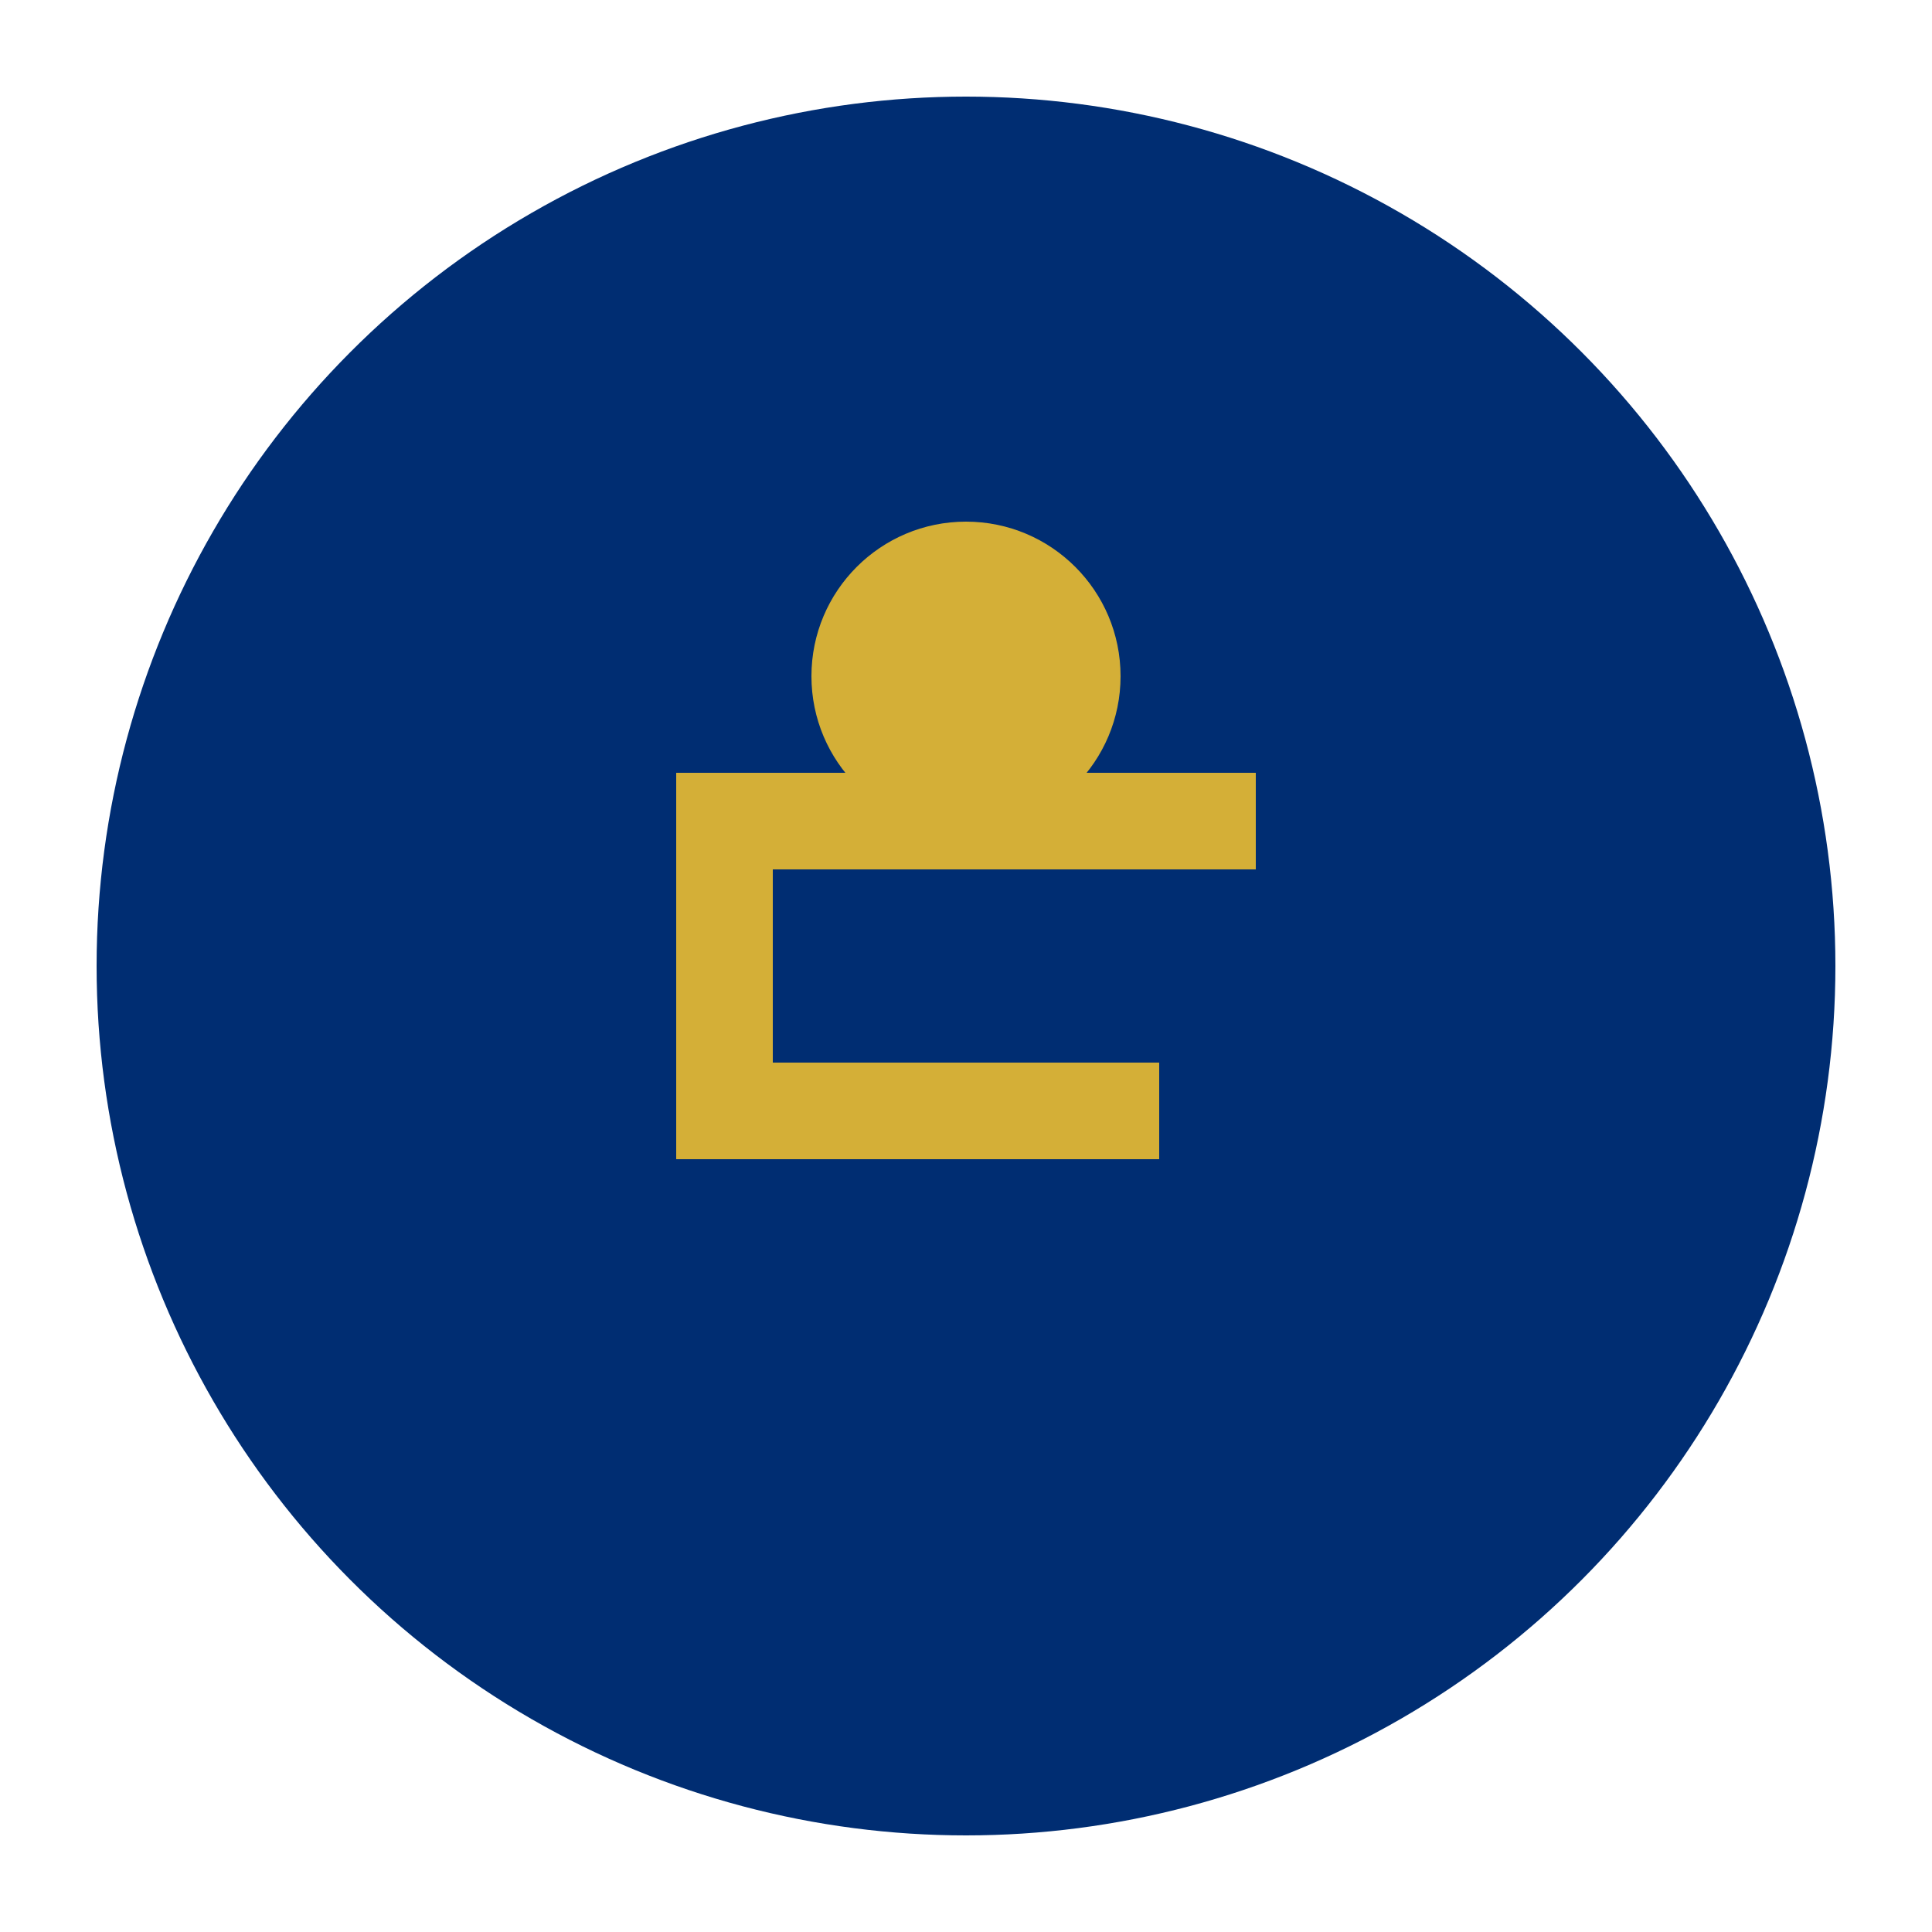 <svg xmlns="http://www.w3.org/2000/svg" viewBox="0 0 100 100">
  <circle cx="50" cy="50" r="45" fill="#002D72"/>
  <path d="M35 40 L65 40 L65 45 L40 45 L40 55 L60 55 L60 60 L35 60 Z" fill="#D4AF37"/>
  <circle cx="50" cy="35" r="8" fill="#D4AF37"/>
</svg>
